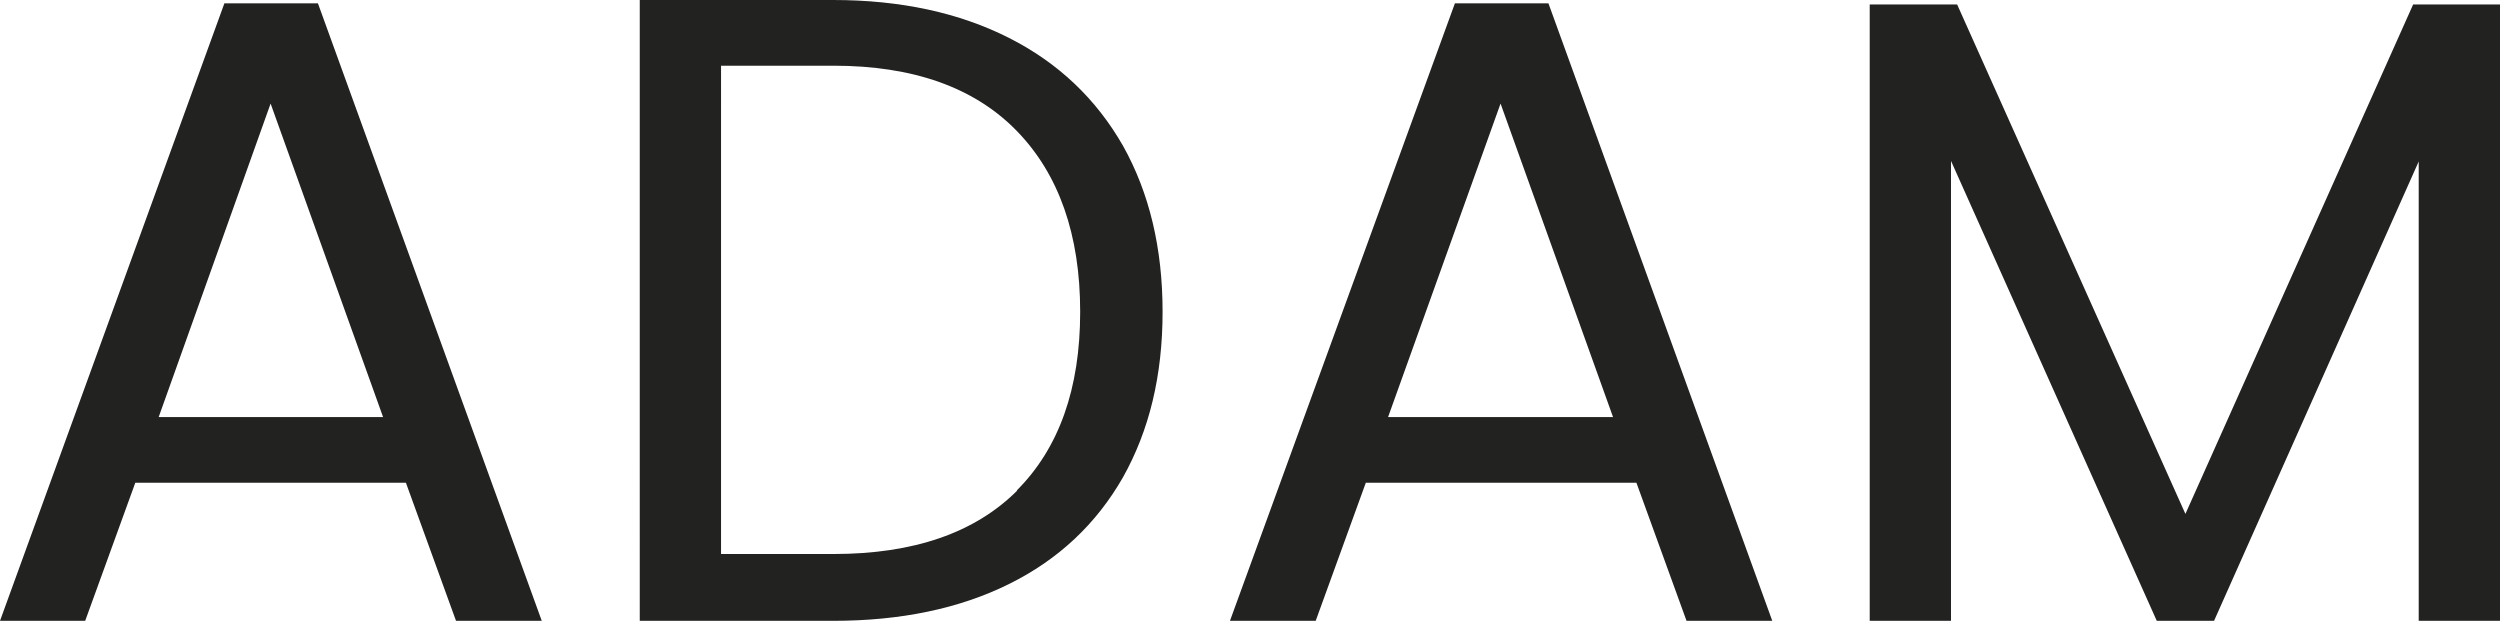 <?xml version="1.0" encoding="UTF-8"?>
<svg id="Warstwa_1" data-name="Warstwa 1" xmlns="http://www.w3.org/2000/svg" viewBox="0 0 44.9 11.15">
  <defs>
    <style>
      .cls-1 {
        fill: #222221;
      }
    </style>
  </defs>
  <path class="cls-1" d="M7.3,8.67H2.43l-.9,2.48H0L4.03,.06h1.68l4.02,11.09h-1.54l-.9-2.48Zm-.42-1.18L4.86,1.86,2.85,7.49H6.88Z"/>
  <path class="cls-1" d="M18.12,.68c.89,.45,1.57,1.1,2.05,1.94,.47,.84,.71,1.83,.71,2.98s-.24,2.13-.71,2.97c-.48,.84-1.16,1.48-2.05,1.92-.89,.44-1.94,.66-3.16,.66h-3.47V0h3.47c1.22,0,2.27,.23,3.16,.68Zm.14,8.13c.76-.76,1.14-1.83,1.14-3.21s-.38-2.47-1.14-3.25c-.76-.78-1.86-1.17-3.29-1.17h-2.02V9.95h2.02c1.44,0,2.54-.38,3.3-1.14Z"/>
  <path class="cls-1" d="M29.39,8.67h-4.86l-.9,2.48h-1.54L26.13,.06h1.68l4.02,11.09h-1.54l-.9-2.48Zm-.42-1.18l-2.02-5.63-2.02,5.63h4.03Z"/>
  <path class="cls-1" d="M44.9,.08V11.15h-1.46V2.9l-3.68,8.26h-1.02l-3.7-8.27V11.15h-1.46V.08h1.57l4.1,9.15L43.34,.08h1.55Z"/>
</svg>